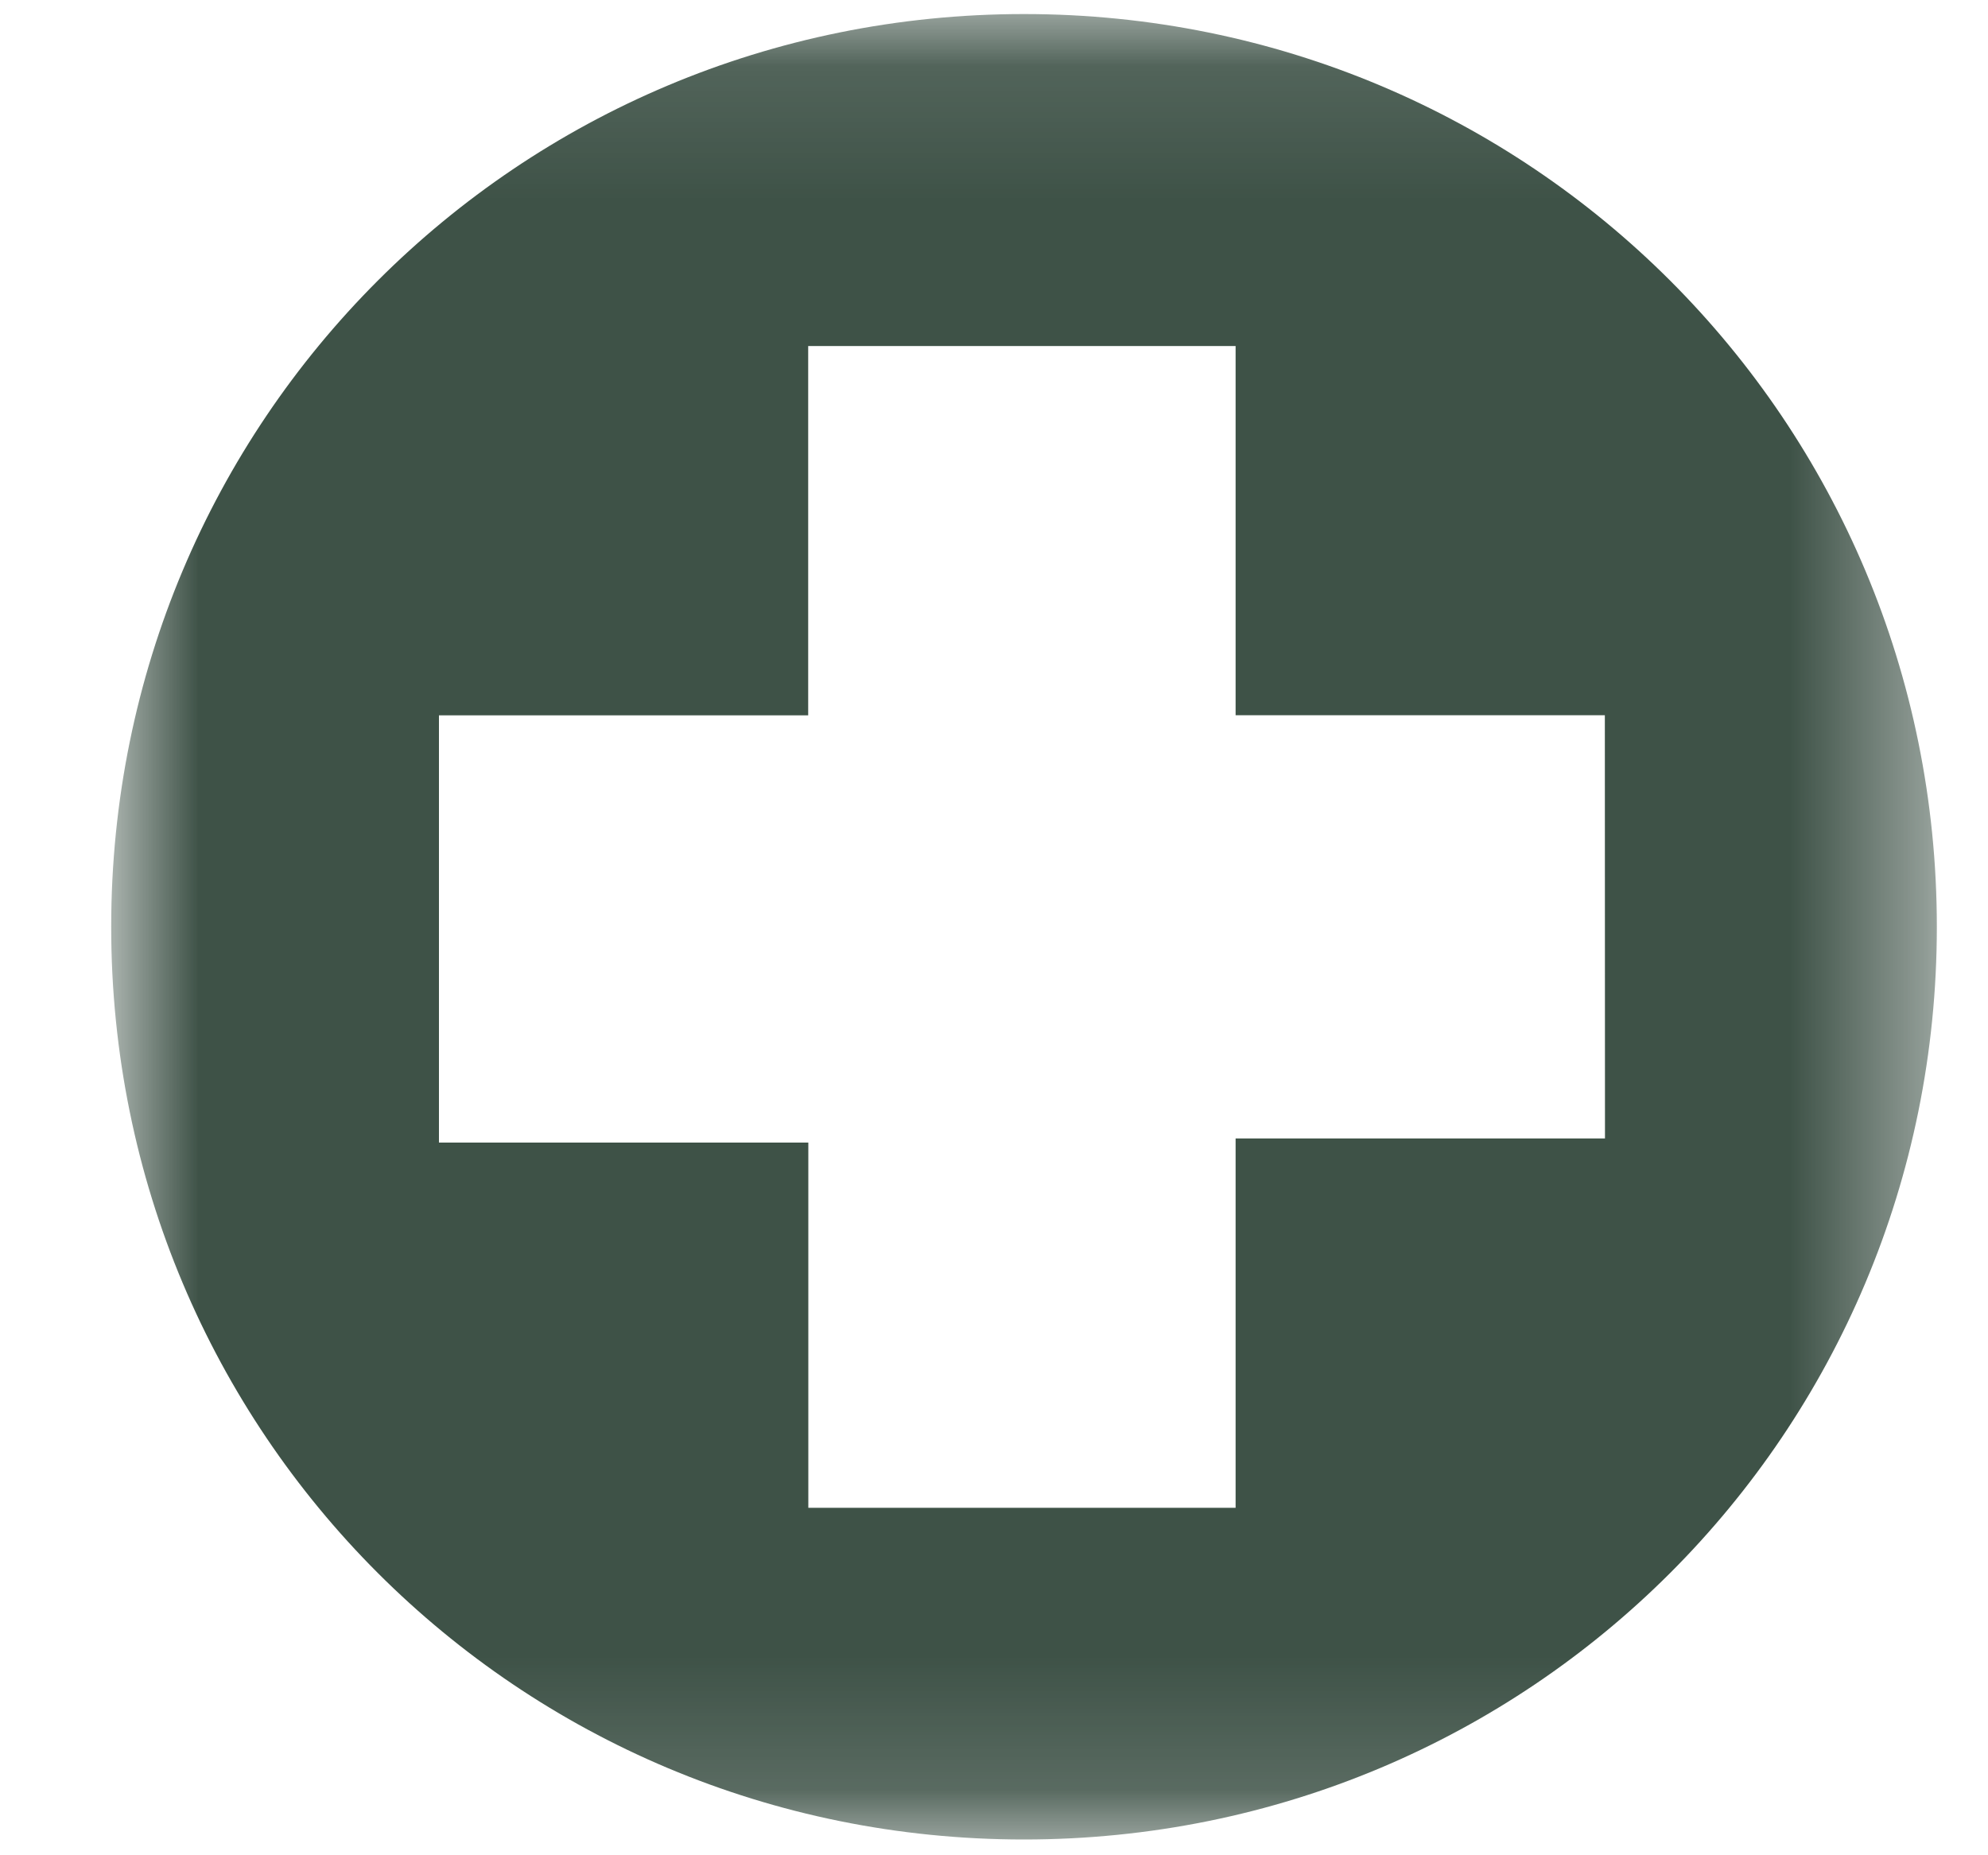 <svg width="15" height="14" viewBox="0 0 15 14" fill="none" xmlns="http://www.w3.org/2000/svg">
<mask id="mask0_1911_2141" style="mask-type:luminance" maskUnits="userSpaceOnUse" x="0" y="0" width="15" height="14">
<path d="M14.586 0.106H0.839V13.854H14.586V0.106Z" fill="white"/>
</mask>
<g mask="url(#mask0_1911_2141)">
<path d="M12.109 5.397H9.323V2.611H6.098V5.398H3.312V8.622H6.099V11.378H9.323V8.591H12.11L12.109 5.397ZM14.614 6.994C14.614 10.813 11.545 13.881 7.726 13.881C3.907 13.881 0.839 10.813 0.839 6.994C0.839 3.175 3.907 0.106 7.726 0.106C11.545 0.106 14.614 3.175 14.614 6.994Z" fill="#3E5247"/>
</g>
</svg>

